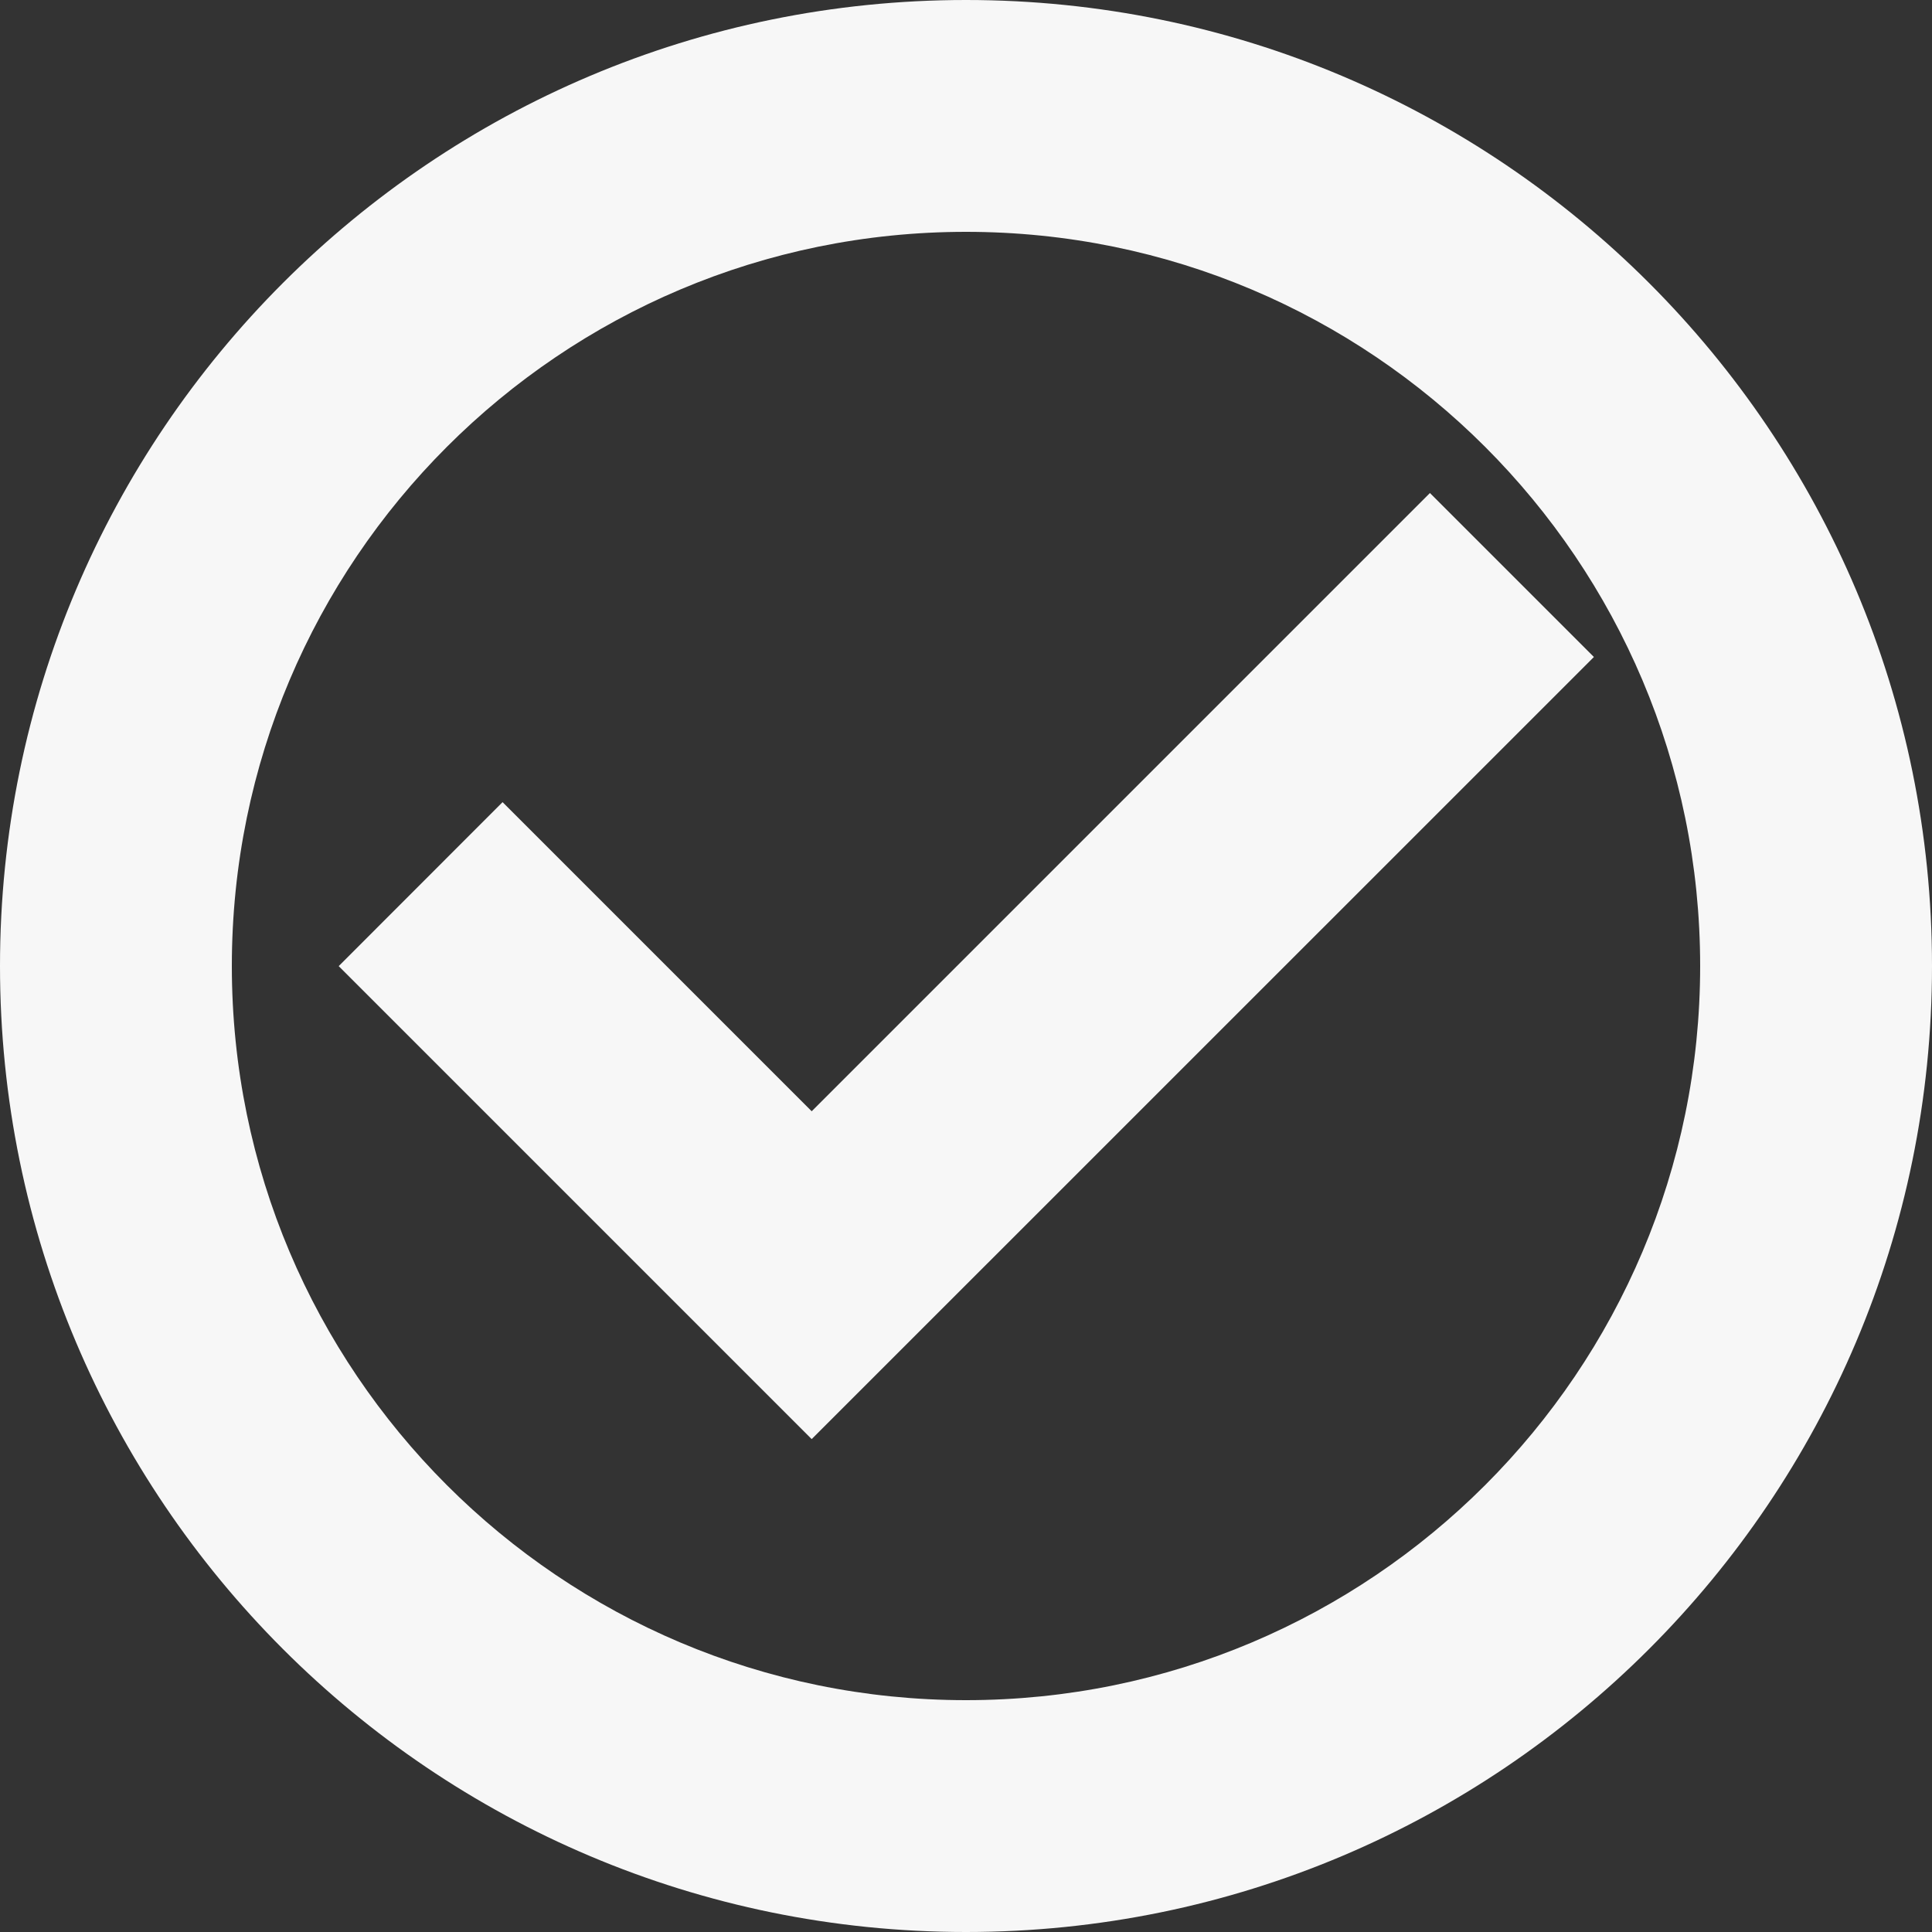 <svg width="16" height="16" viewBox="0 0 16 16" fill="none" xmlns="http://www.w3.org/2000/svg">
<rect x="0" y="0" width="16" height="16" fill="#333333" stroke="none"/>
<g id="c-check 1">
<g id="Group">
<path id="Vector (Stroke)" fill-rule="evenodd" clip-rule="evenodd" d="M13.2 5.441L6.722 11.918L2.805 8.001L4.162 6.643L6.722 9.203L11.842 4.083L13.2 5.441Z" fill="#F7F7F7"/>
<path id="Vector (Stroke)_2" fill-rule="evenodd" clip-rule="evenodd" d="M8 1.92C4.642 1.92 1.92 4.642 1.92 8C1.92 11.358 4.642 14.08 8 14.08C11.358 14.08 14.08 11.358 14.08 8C14.08 4.642 11.358 1.92 8 1.92ZM0 8C0 3.582 3.582 0 8 0C12.418 0 16 3.582 16 8C16 12.418 12.418 16 8 16C3.582 16 0 12.418 0 8Z" fill="#F7F7F7"/>
</g>
</g>
</svg>
